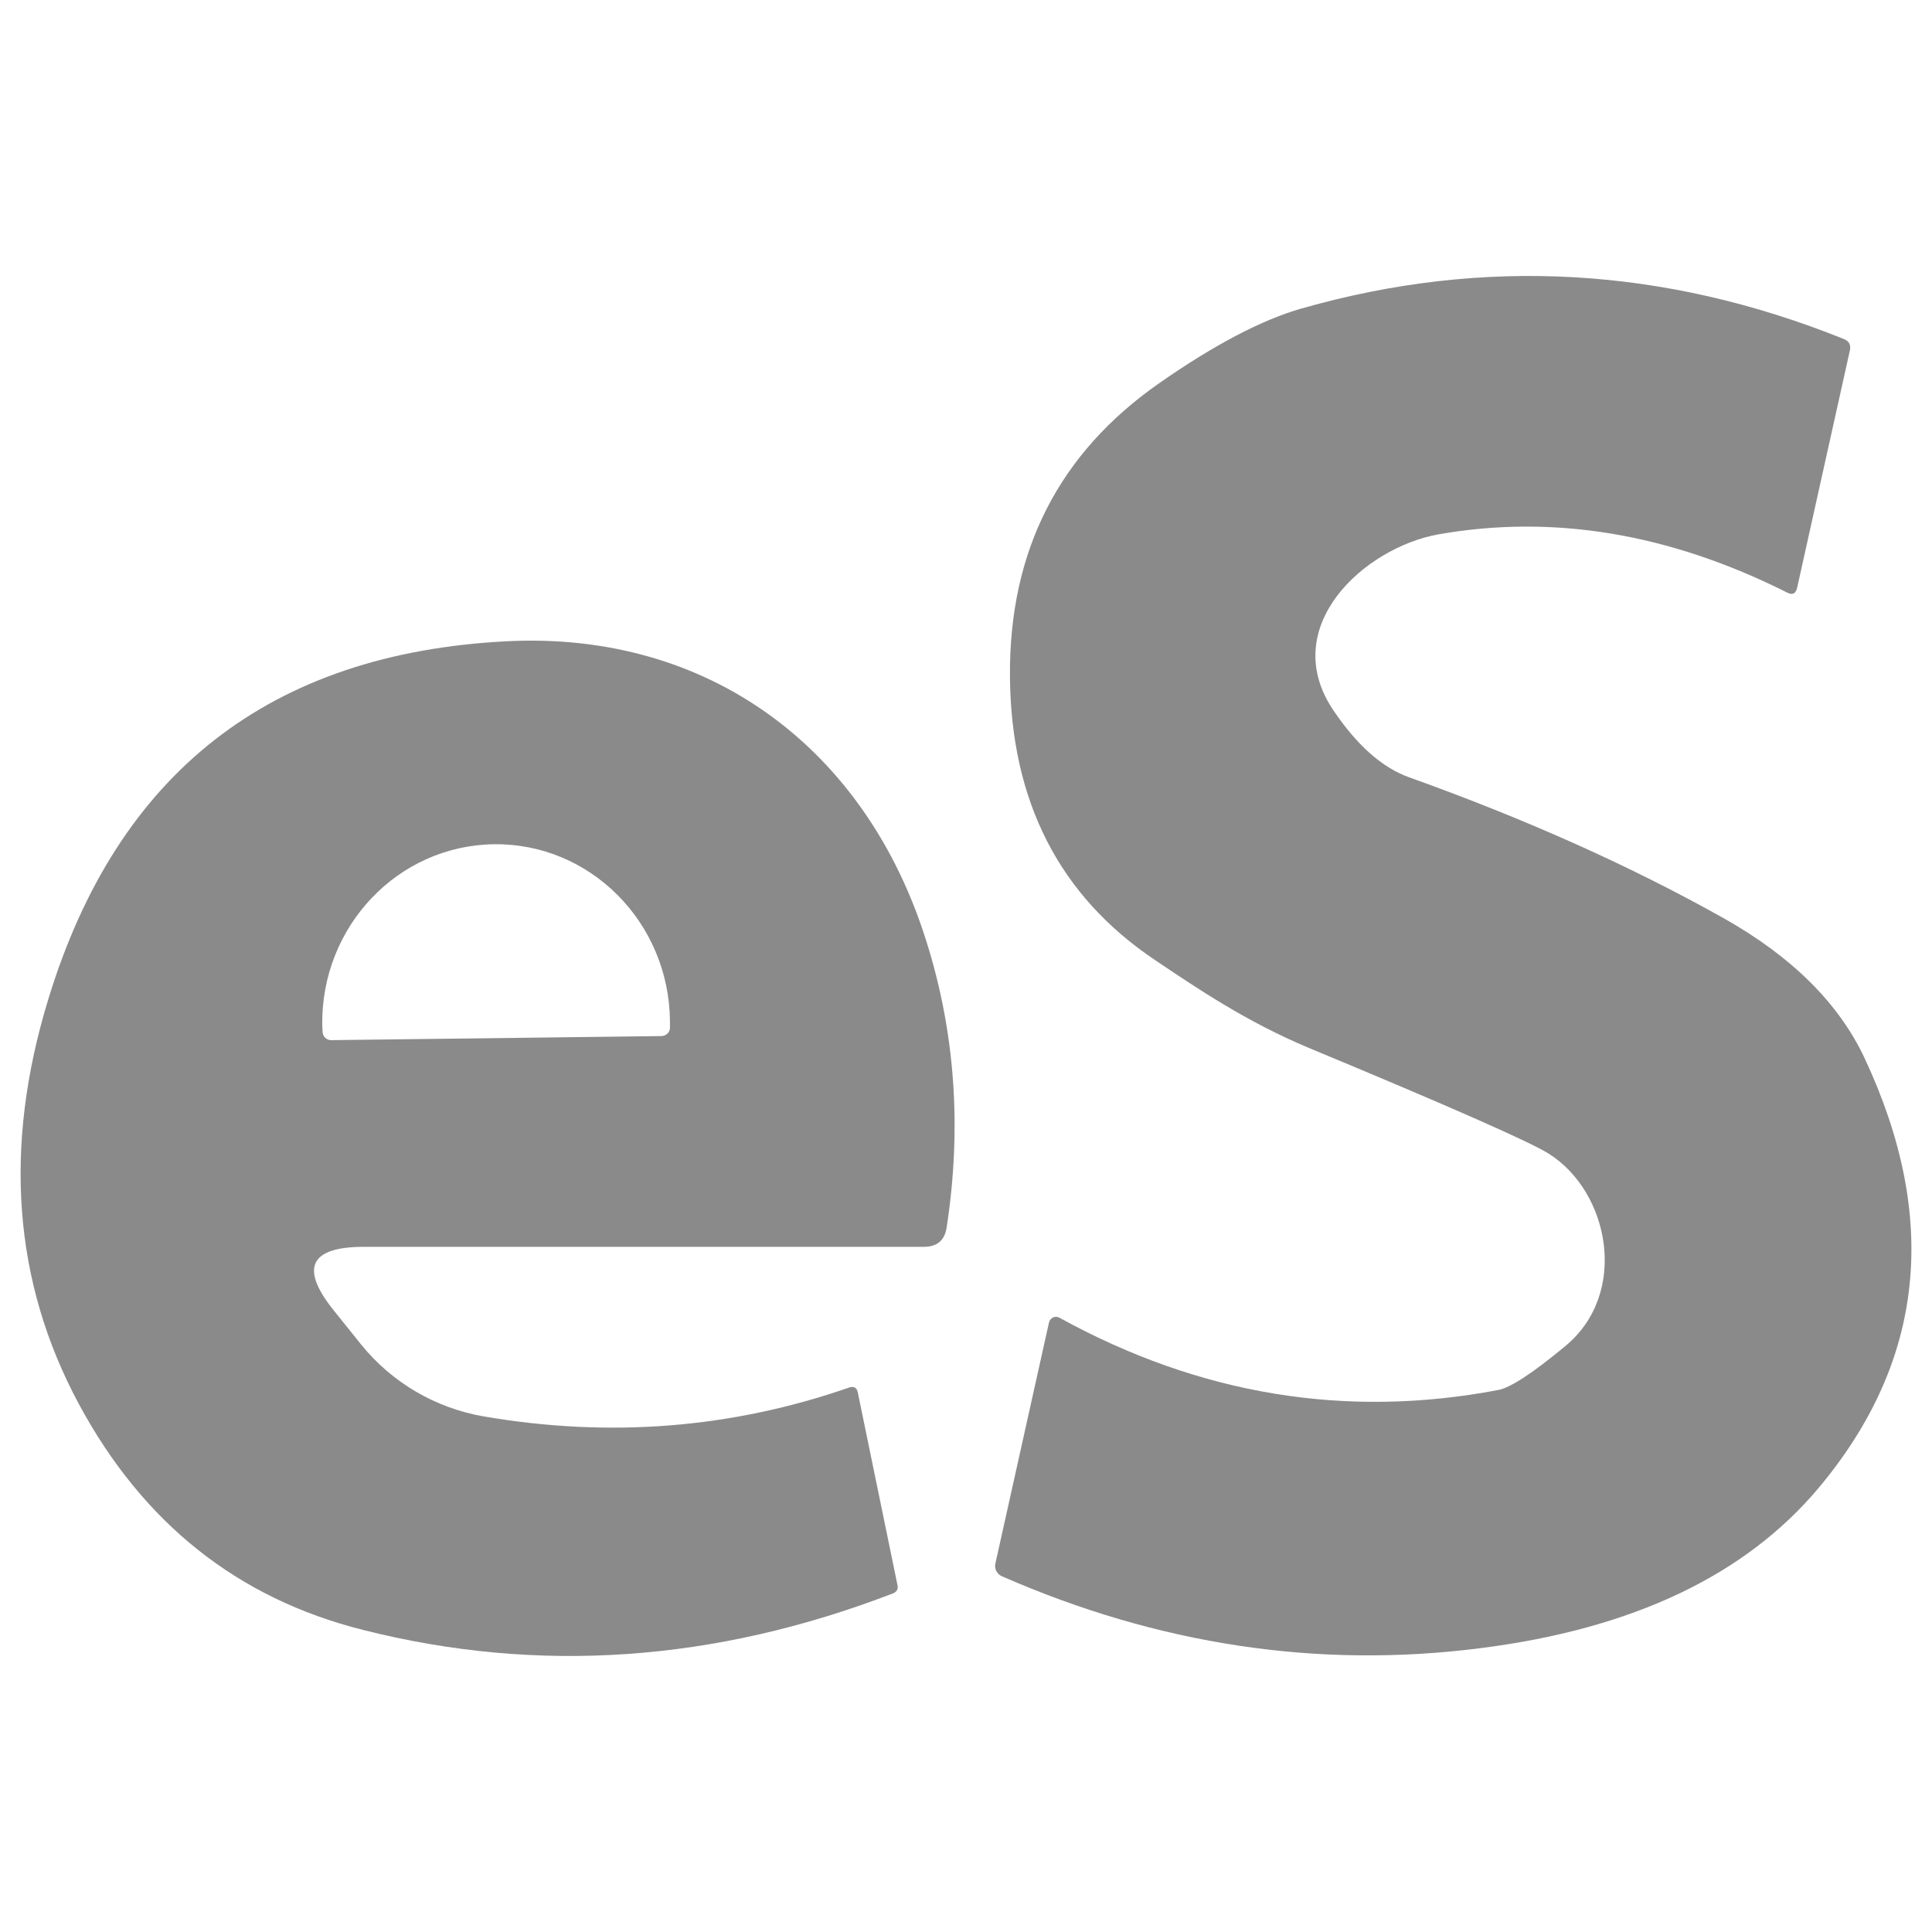 <svg xmlns="http://www.w3.org/2000/svg" width="48" height="48" viewBox="0 0 48 48" fill="none"><path d="M33.123 17.641C33.716 18.519 34.34 19.073 35.01 19.312C37.912 20.352 40.53 21.522 42.856 22.831C44.527 23.778 45.681 24.925 46.321 26.28C48.192 30.269 47.814 33.826 45.189 36.96C43.364 39.139 40.561 40.471 36.773 40.949C32.746 41.464 28.78 40.864 24.892 39.162C24.769 39.108 24.7 38.977 24.73 38.846L26.062 32.856C26.093 32.74 26.216 32.679 26.324 32.74C29.812 34.658 33.447 35.251 37.219 34.535C37.52 34.481 38.074 34.119 38.883 33.449C40.484 32.132 39.984 29.607 38.474 28.66C38.005 28.367 36.018 27.489 32.515 26.034C30.967 25.387 29.743 24.556 28.688 23.847C26.317 22.253 25.115 19.905 25.092 16.802C25.069 13.684 26.309 11.258 28.803 9.518C30.182 8.555 31.368 7.939 32.345 7.662C36.865 6.376 41.354 6.63 45.812 8.424C45.943 8.478 45.989 8.571 45.959 8.709L44.65 14.6C44.619 14.746 44.534 14.792 44.403 14.723C41.477 13.252 38.59 12.775 35.741 13.275C33.885 13.607 31.737 15.578 33.123 17.641Z" fill="#8A8A8A"></path><path d="M9.046 30.977C7.698 30.977 7.444 31.501 8.291 32.556L8.977 33.41C9.739 34.35 10.817 34.981 12.01 35.189C15.144 35.728 18.17 35.489 21.096 34.473C21.212 34.435 21.288 34.473 21.312 34.596L22.297 39.378C22.32 39.478 22.282 39.547 22.189 39.586C17.754 41.295 13.365 41.595 9.015 40.494C5.897 39.709 3.548 37.838 1.954 34.873C0.33 31.847 0.076 28.498 1.2 24.825C2.917 19.197 6.713 16.232 12.588 15.932C17.608 15.678 21.512 18.588 23.013 23.378C23.729 25.641 23.899 28.013 23.521 30.485C23.475 30.816 23.283 30.977 22.952 30.977H9.046ZM8.237 25.842L16.43 25.741C16.553 25.741 16.653 25.641 16.645 25.518V25.357C16.615 22.908 14.659 20.945 12.272 20.975C9.885 21.006 7.976 23.016 8.006 25.464L8.014 25.626C8.014 25.749 8.114 25.849 8.237 25.842Z" fill="#8A8A8A"></path></svg>